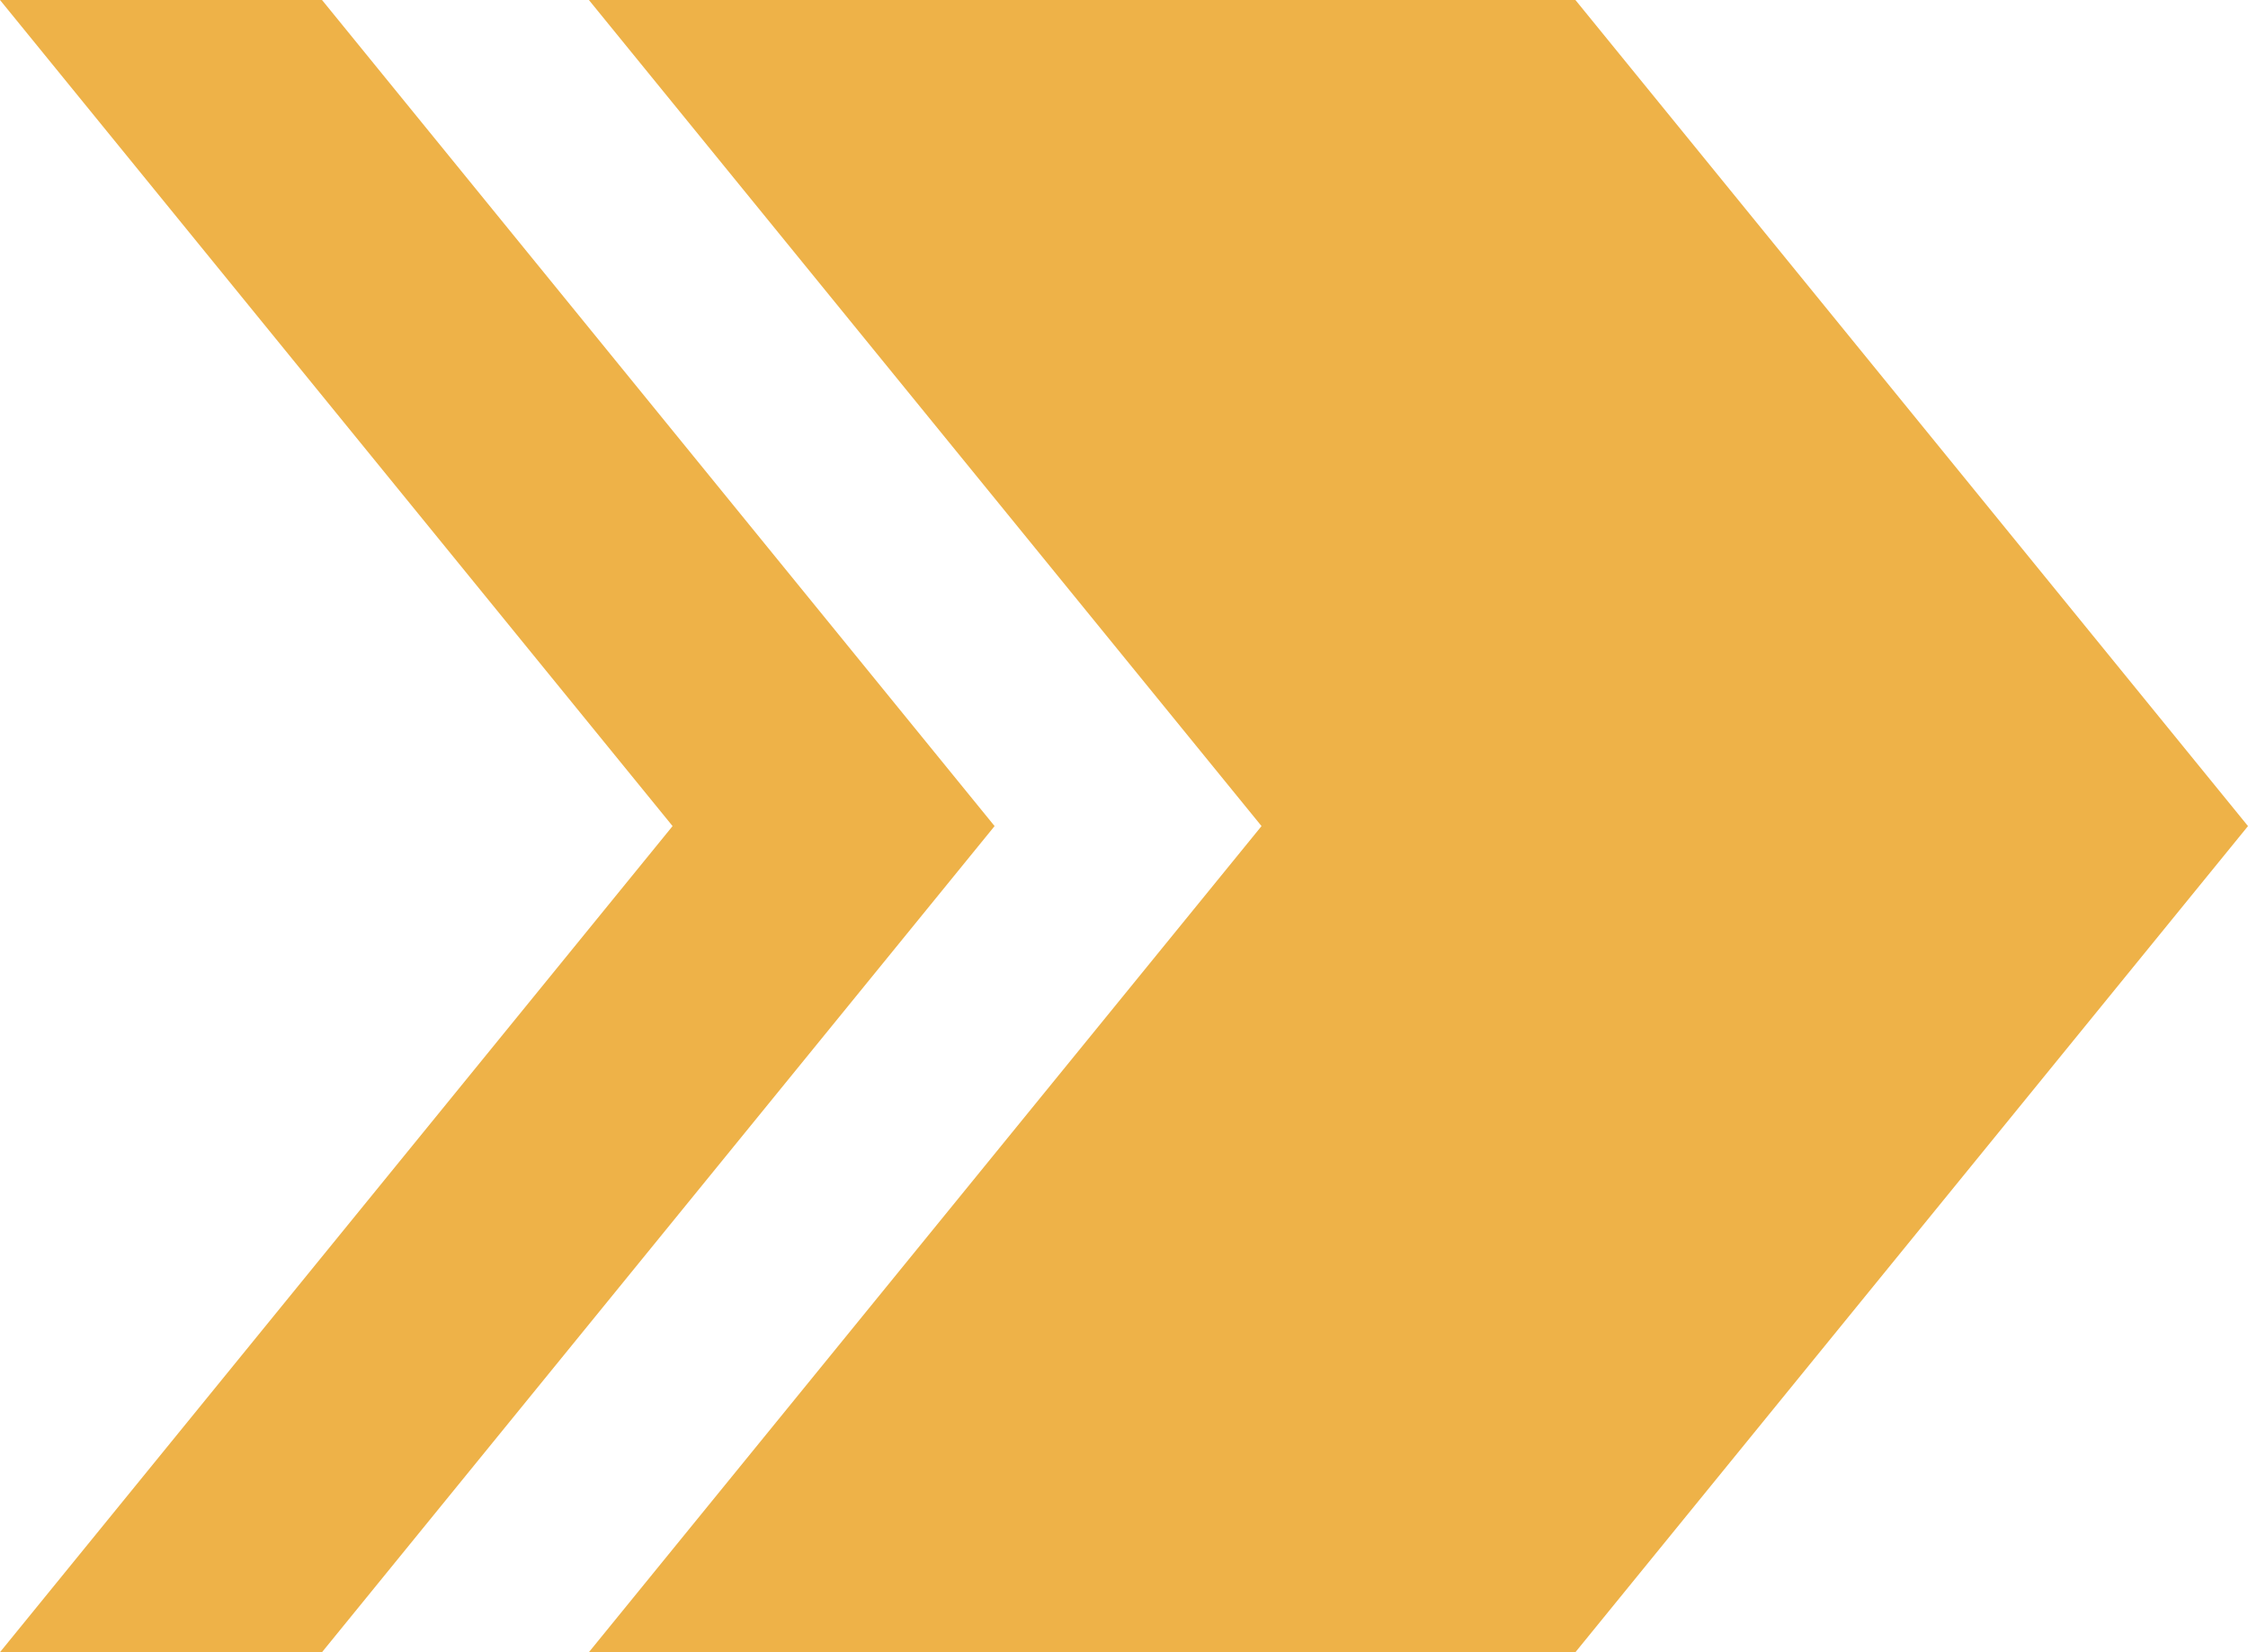 <svg xmlns="http://www.w3.org/2000/svg" id="Capa_1" data-name="Capa 1" viewBox="0 0 456.7 335.62"><defs><style>      .cls-1 {        fill: #eeb248;        stroke-width: 0px;      }    </style></defs><polygon class="cls-1" points="320.06 0 119.64 0 256.29 167.81 119.64 335.62 320.06 335.62 456.7 167.81 320.06 0"></polygon><polygon class="cls-1" points="65.42 0 0 0 136.64 167.81 0 335.62 65.42 335.62 202.06 167.81 65.42 0"></polygon></svg>